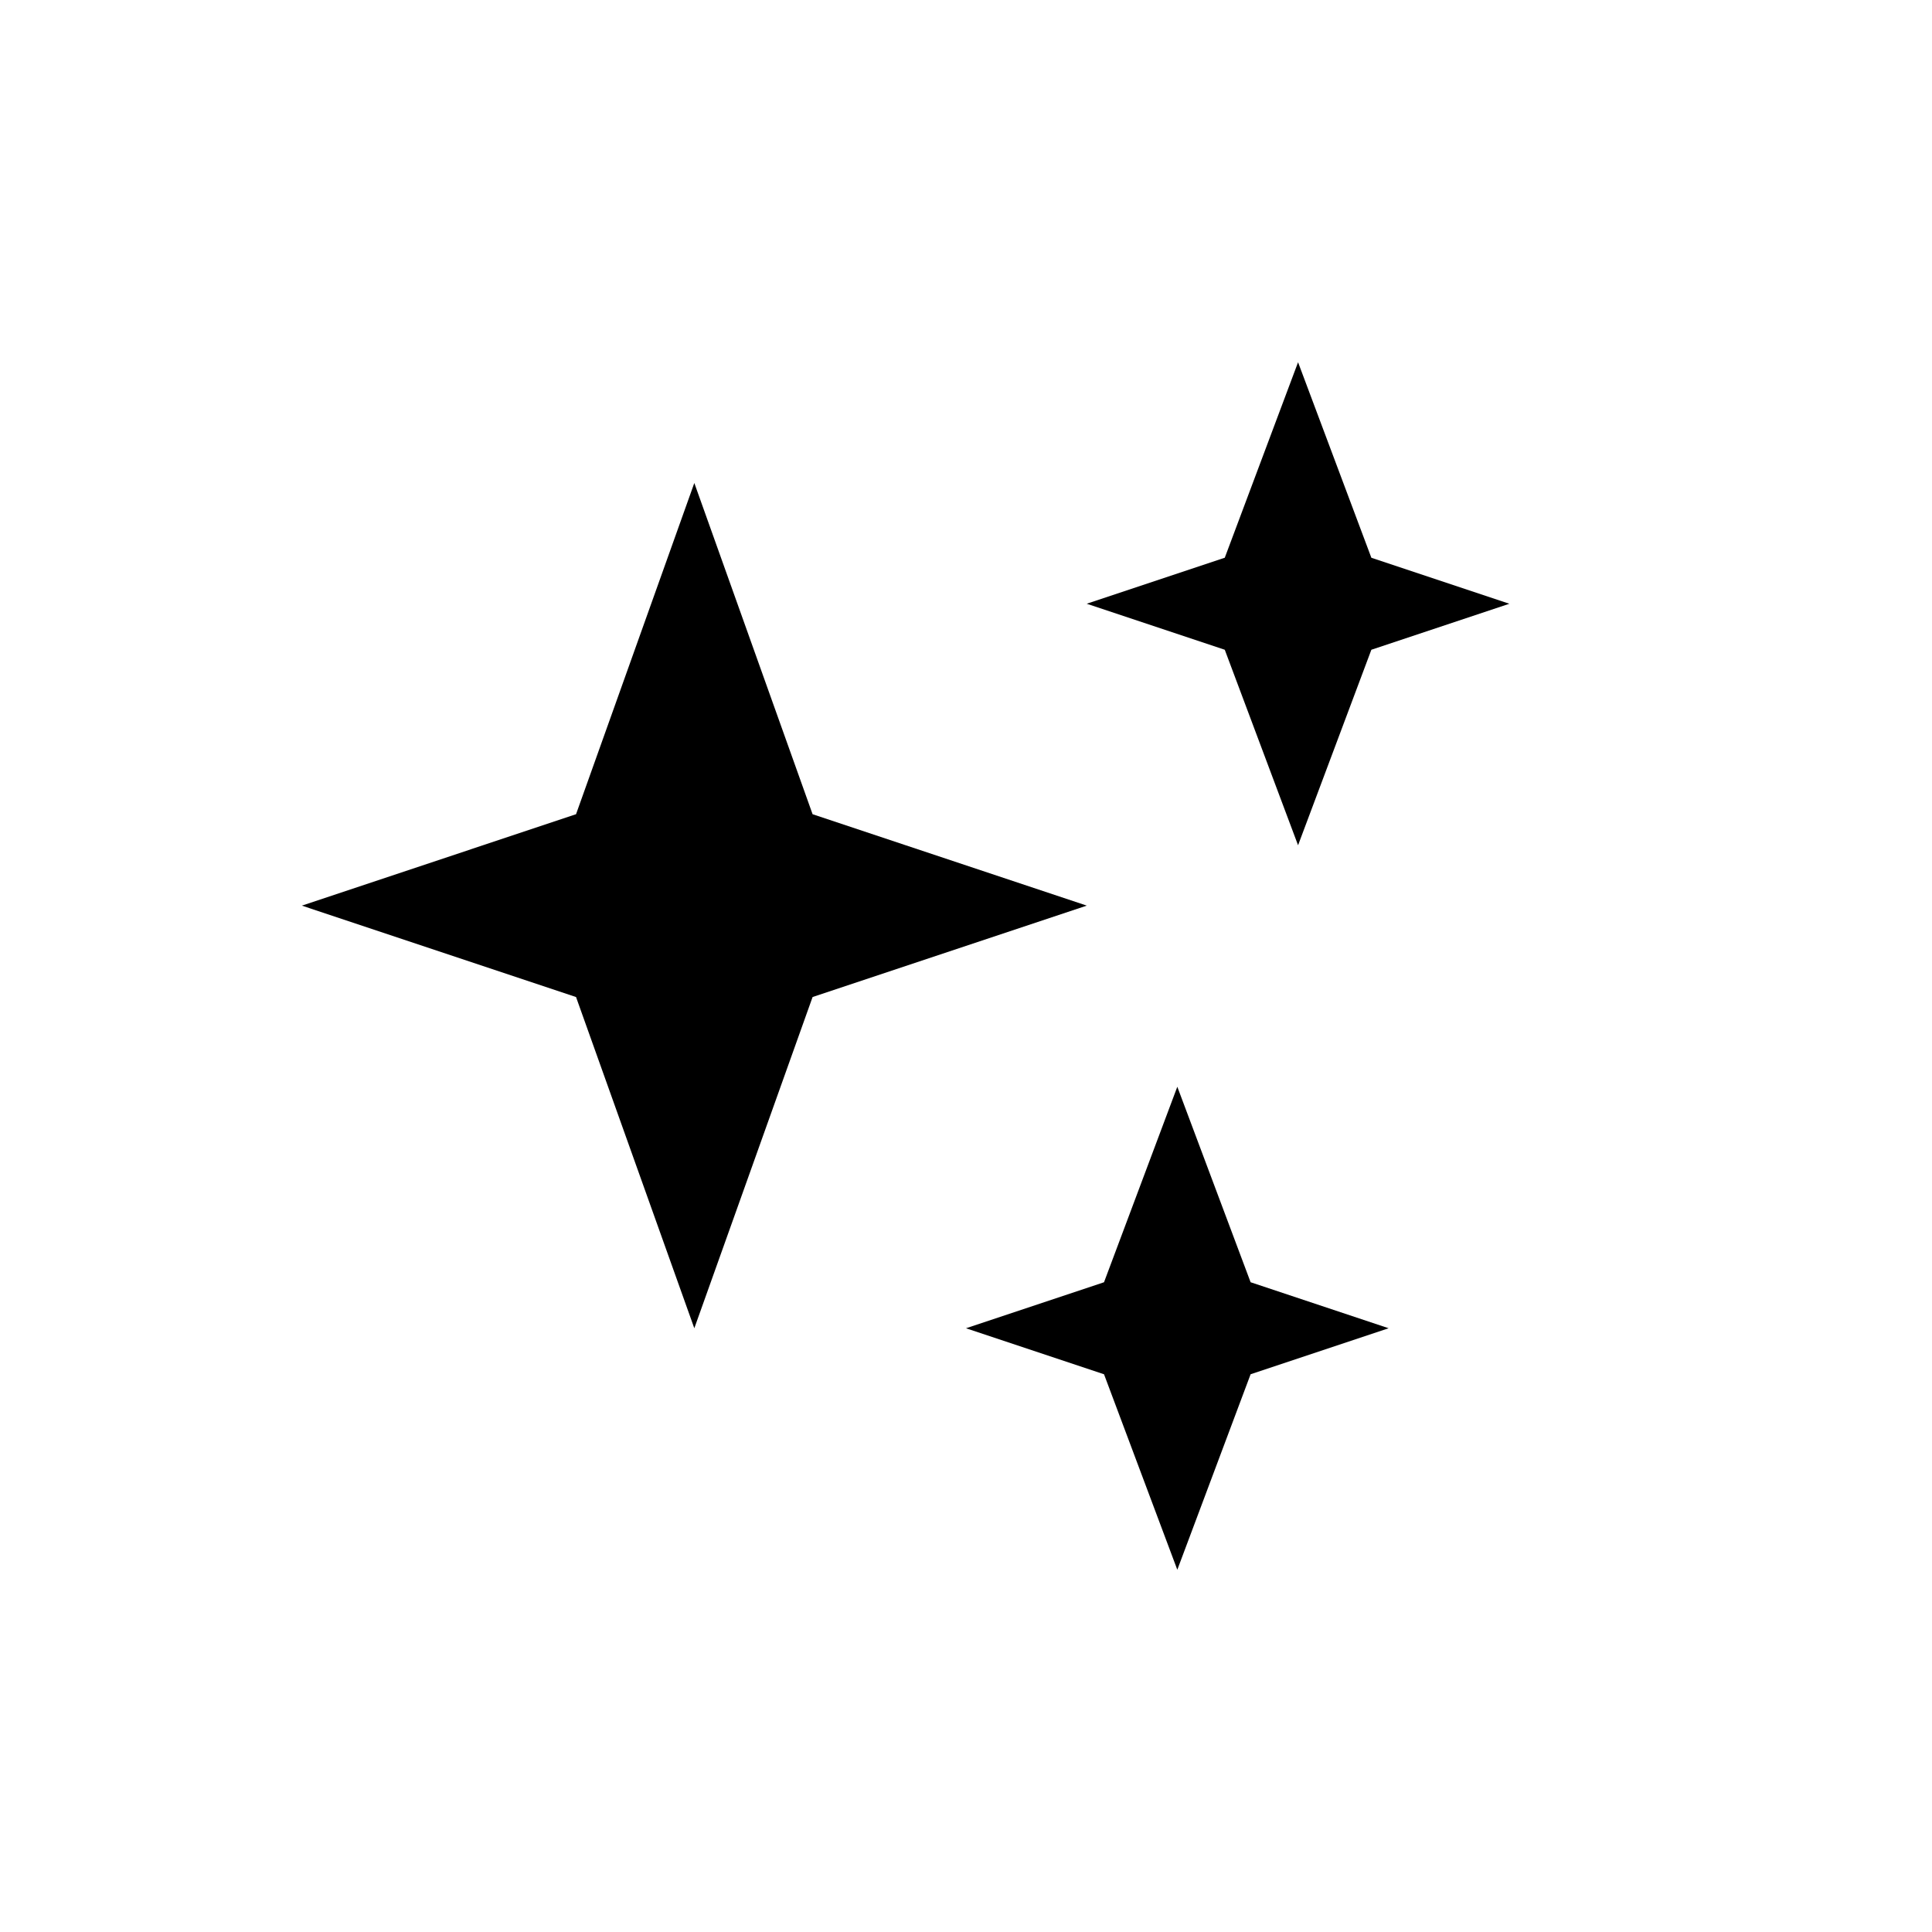 <svg height="32px" version="1.1" viewBox="0 0 32 32" width="32px" xmlns="http://www.w3.org/2000/svg" xmlns:sketch="http://www.bohemiancoding.com/sketch/ns" xmlns:xlink="http://www.w3.org/1999/xlink"><title></title><desc></desc><defs></defs><g fill="none" fill-rule="evenodd" id="Page-1" stroke="none" stroke-width="1"><g fill="#929292" id="icon-39-stars"><path d="M22.714,9.238 L21.5,6 L20.286,9.238 L18,10 L20.286,10.762 L21.5,14 L22.714,10.762 L25,10 L22.714,9.238 L22.714,9.238 Z M20.714,21.238 L19.5,18 L18.286,21.238 L16,22 L18.286,22.762 L19.5,26 L20.714,22.762 L23,22 L20.714,21.238 L20.714,21.238 L20.714,21.238 Z M13.459,13.486 L11.5,8 L9.541,13.486 L5,15 L9.541,16.514 L11.5,22 L13.459,16.514 L18,15 L13.459,13.486 L13.459,13.486 L13.459,13.486 Z" id="stars" fill="#000000" opacity="1" original-fill="#929292"></path></g></g></svg>